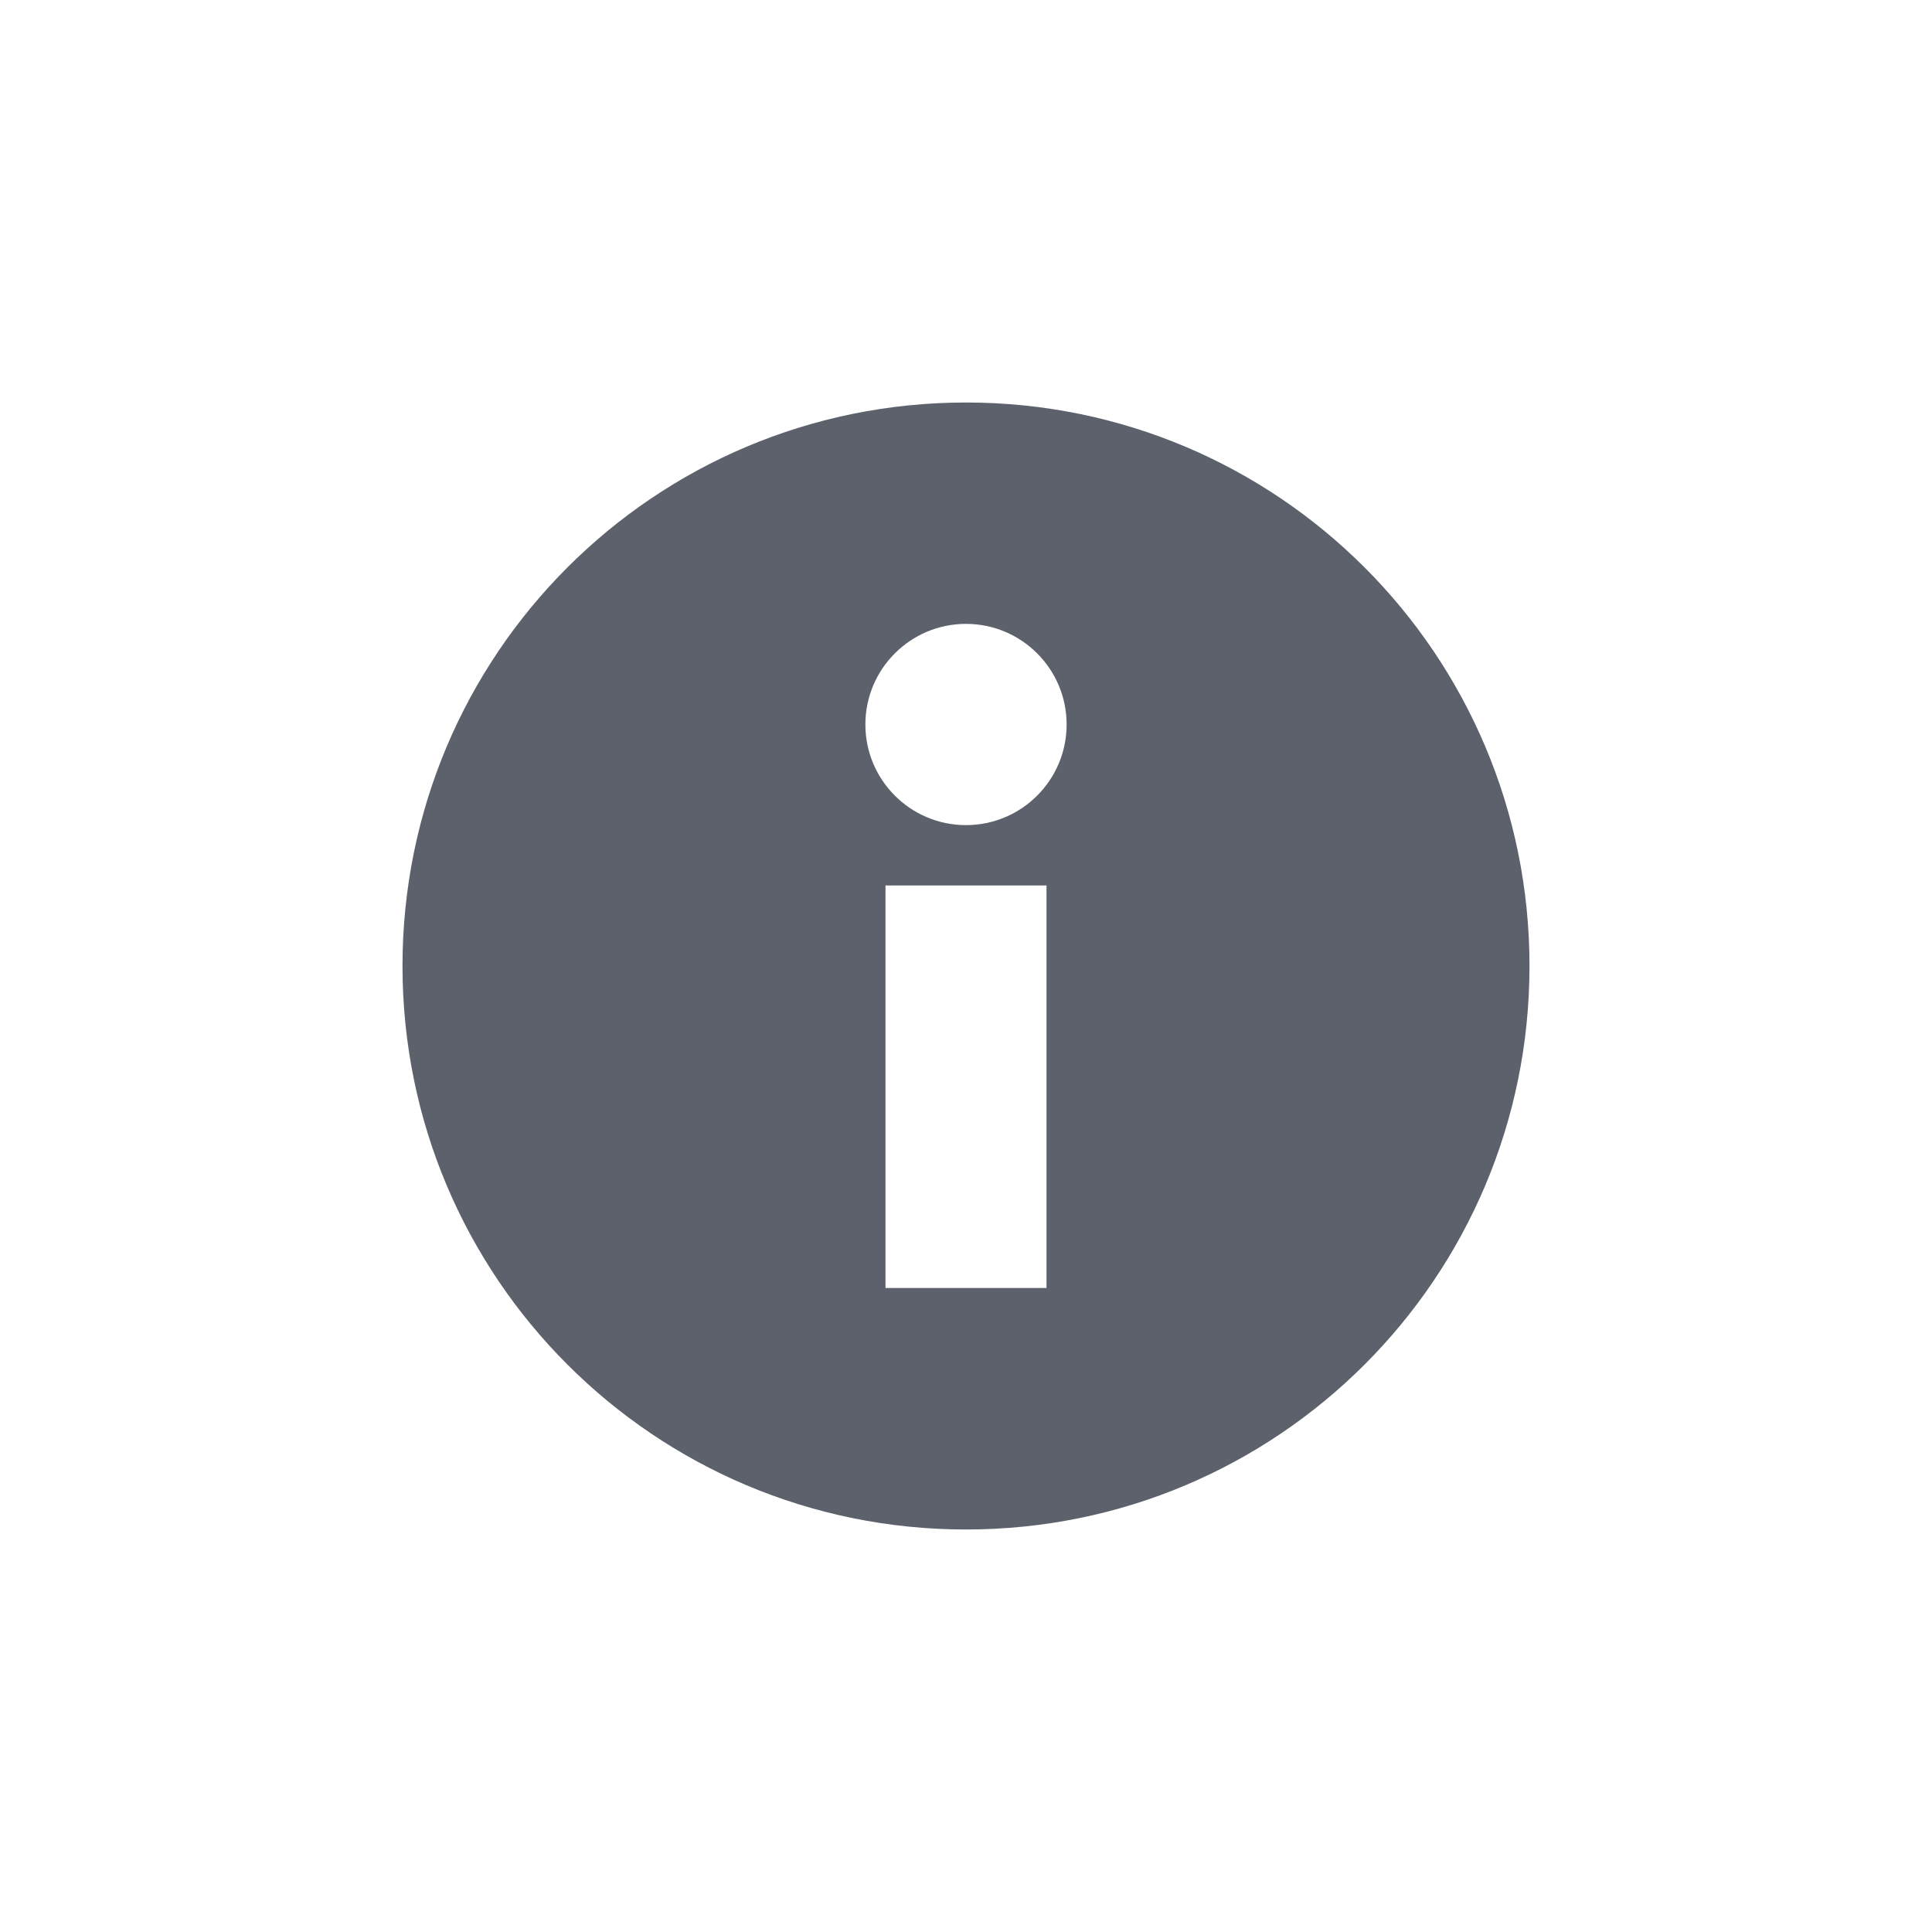 <svg xmlns="http://www.w3.org/2000/svg" width="24" height="24" version="1.1">
 <path style="fill:#5c616c" d="m 12,5 c -3.87,0 -7,3.13 -7,7 0,3.87 3.13,7 7,7 3.87,0 7,-3.13 7,-7 0,-3.87 -3.13,-7 -7,-7 z m 0,2.75 c 0.69,0 1.25,0.56 1.25,1.25 0,0.69 -0.56,1.25 -1.25,1.25 -0.69,0 -1.25,-0.56 -1.25,-1.25 0,-0.69 0.56,-1.25 1.25,-1.25 z M 11,11 h 2 v 5 h -2 z"/>
</svg>
